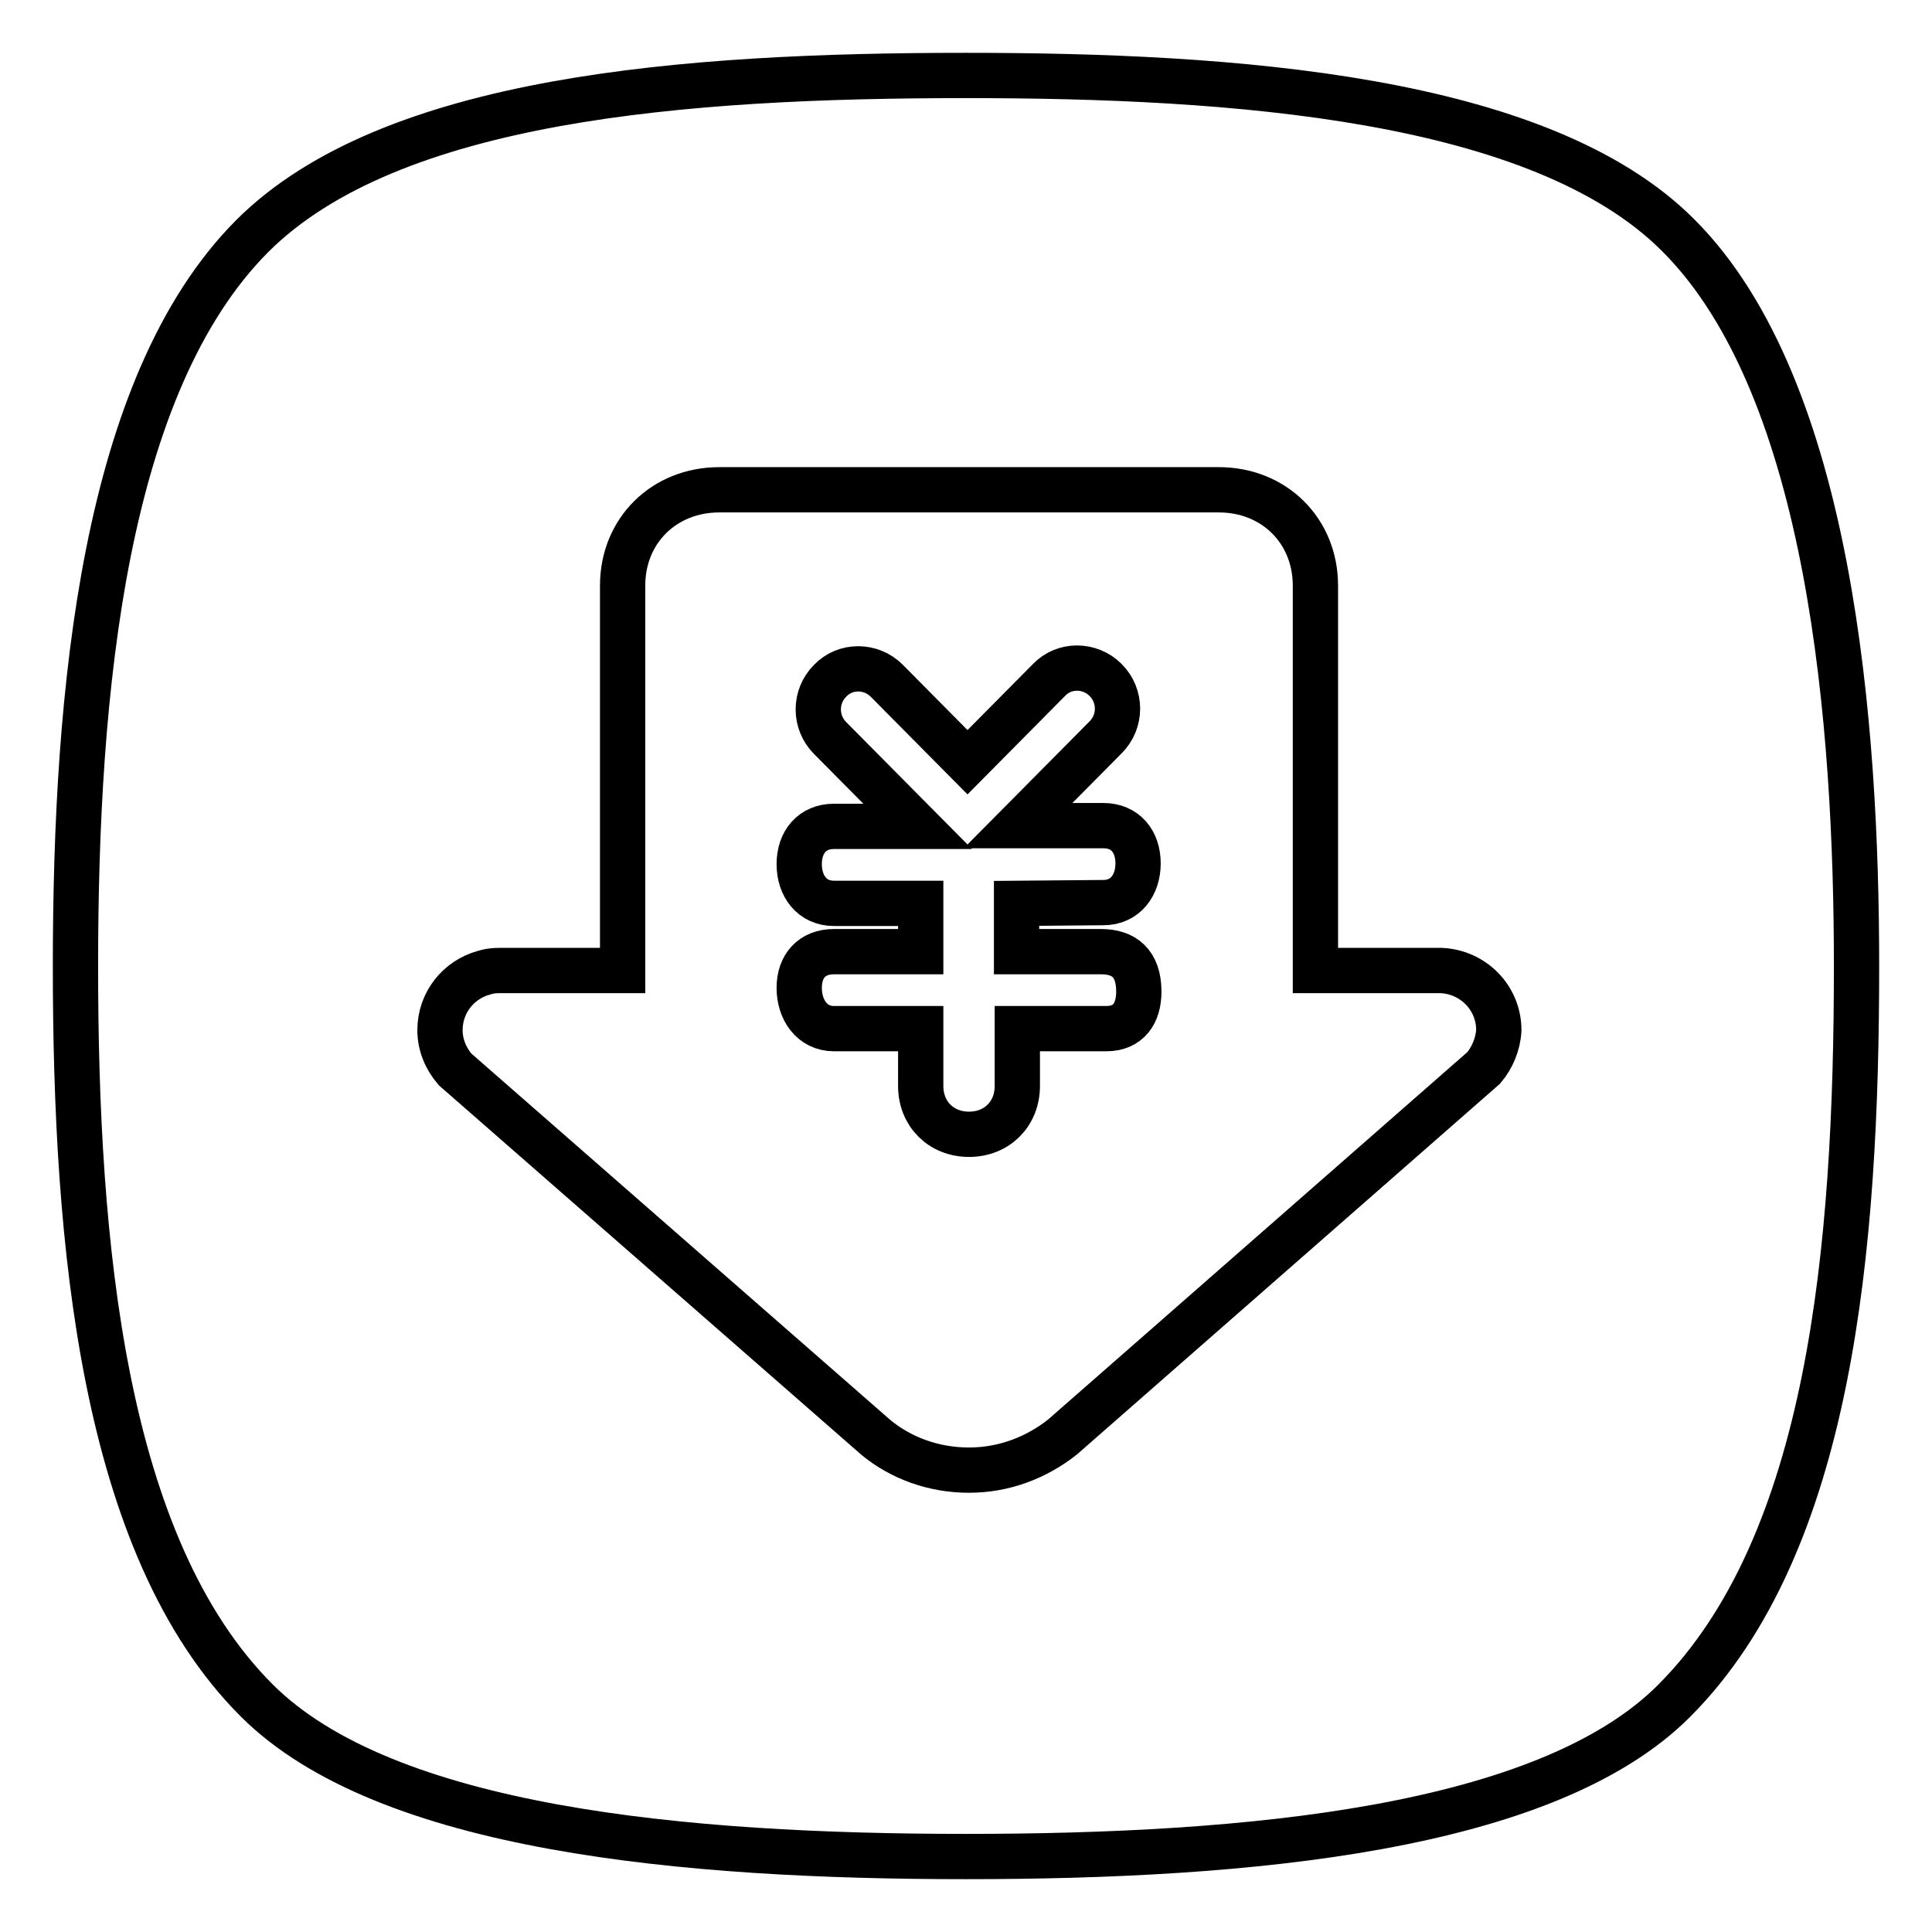 <?xml version="1.0" encoding="utf-8"?>
<!-- Svg Vector Icons : http://www.onlinewebfonts.com/icon -->
<!DOCTYPE svg PUBLIC "-//W3C//DTD SVG 1.1//EN" "http://www.w3.org/Graphics/SVG/1.1/DTD/svg11.dtd">
<svg version="1.1" xmlns="http://www.w3.org/2000/svg" xmlns:xlink="http://www.w3.org/1999/xlink" x="0px" y="0px" viewBox="0 0 256 256" enable-background="new 0 0 256 256" xml:space="preserve">
<g> <path stroke-width="6" fill-opacity="0" stroke="#000000"  d="M146.2,119.6c2.9,0,4.6-2.3,4.6-5.2s-1.7-5-4.6-5l-11.3,0l11.6-11.7c2.1-2.1,2.1-5.5,0-7.6 c-2.1-2.1-5.5-2.1-7.5,0L128.2,101l-10.7-10.8c-2.1-2.1-5.5-2.1-7.5,0c-2.1,2.1-2.1,5.5,0,7.6l11.6,11.7l-11.1,0 c-2.9,0-4.6,2.1-4.6,5c0,2.9,1.7,5.2,4.6,5.2H122v6.4h-11.5c-2.9,0-4.6,1.9-4.6,4.8s1.7,5.4,4.6,5.4H122v7.6c0,3.7,2.7,6.4,6.4,6.4 c3.7,0,6.4-2.7,6.4-6.4v-7.6h11.8c2.9,0,4.3-2,4.3-4.9c0-3.8-2-5.3-5-5.3h-11.2v-6.4L146.2,119.6L146.2,119.6z M222.4,31.2 C204.1,12.8,163.2,10,128,10c-37.4,0-76.3,3-94.6,21.3C13.8,51,10,91.4,10,128c0,36.9,3.6,76.9,24,97.3 c17.1,17.1,56.7,20.7,94,20.7c37.3,0,76.8-3.6,93.8-20.6c20.8-20.8,24.2-60.1,24.2-97.4C246,96.5,242.7,51.5,222.4,31.2z  M196.6,141.5l-55.8,48.9c-3.4,2.7-7.7,4.4-12.4,4.4c-4.7,0-9-1.6-12.3-4.3l-55.8-48.8c-1.2-1.4-2-3.2-2-5.2c0-3.7,2.5-6.7,5.8-7.6 c0,0,0.8-0.3,2-0.3h16.4v-51c0-7.3,5.5-12.7,12.8-12.7h66.2c7.3,0,12.8,5.4,12.8,12.7v51h16.1c0.1,0,0.1,0,0.2,0c0.1,0,0.1,0,0.2,0 h0.2l0,0c4.2,0.2,7.6,3.6,7.6,7.9C198.5,138.4,197.7,140.2,196.6,141.5z"/></g>
</svg>